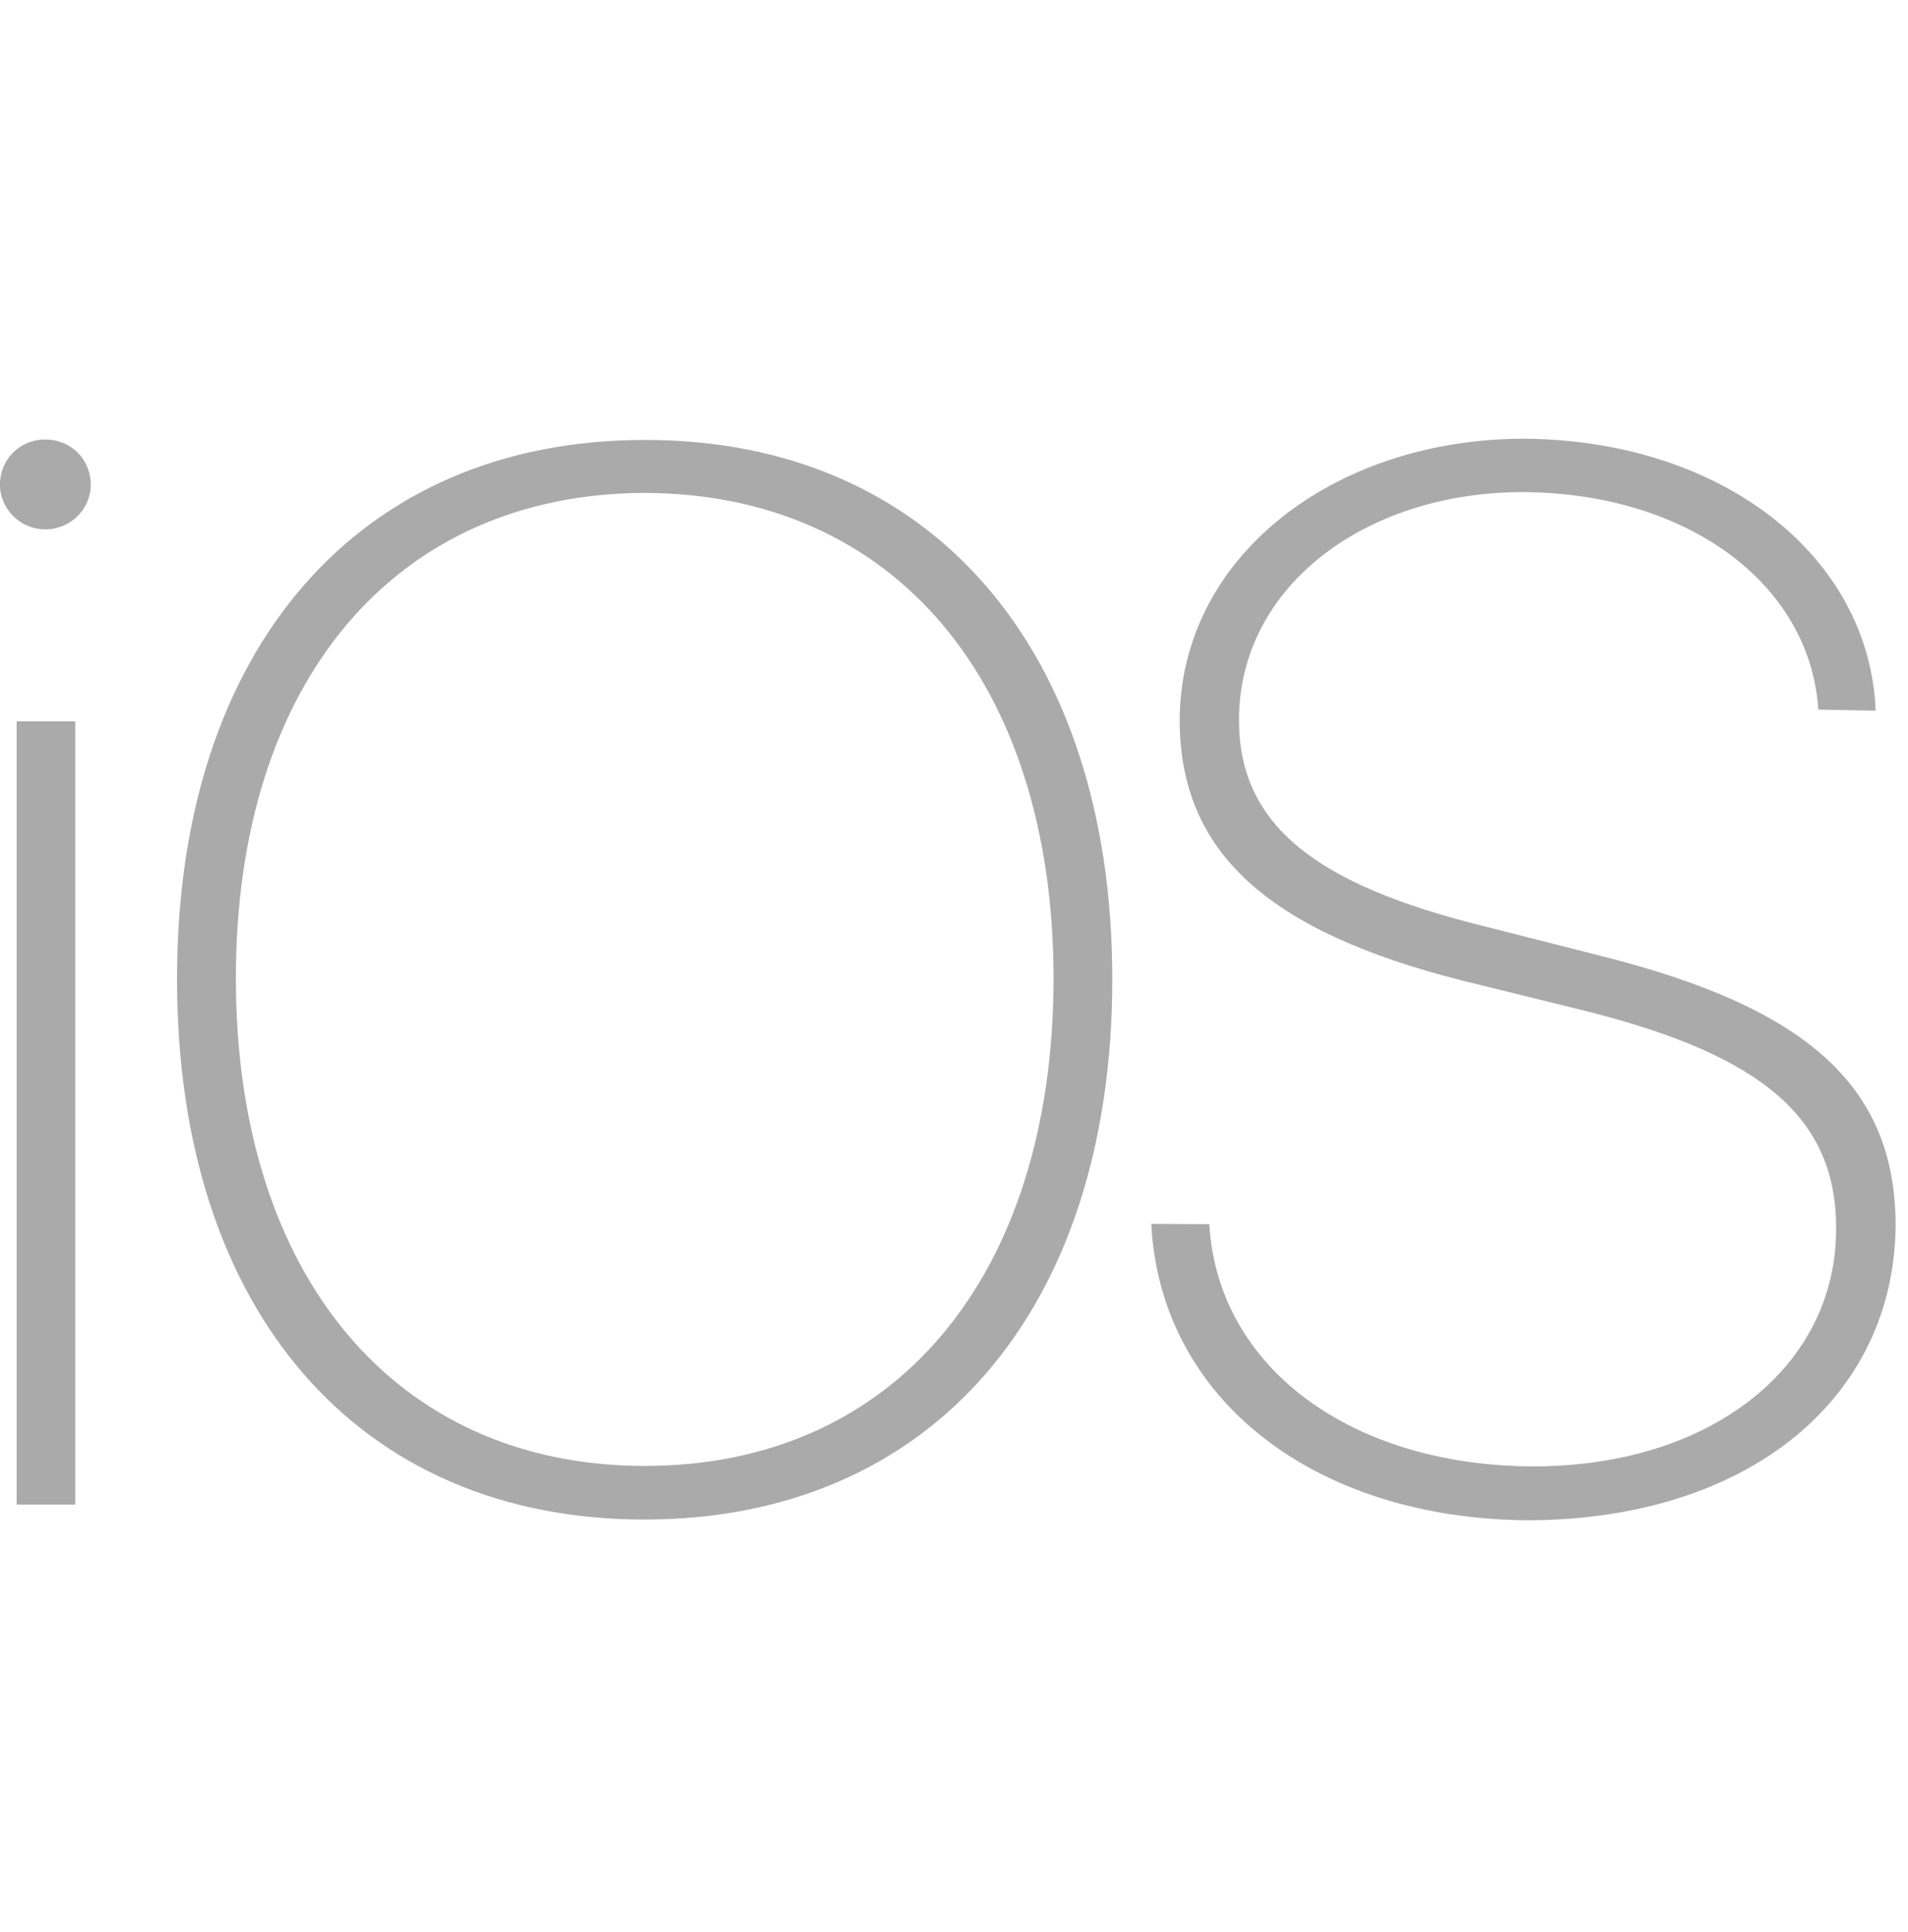 <?xml version="1.0" encoding="UTF-8"?> <svg xmlns="http://www.w3.org/2000/svg" width="80" height="81" viewBox="0 0 80 81" fill="none"><g clip-path="url(#clip0_1076_8144)"><path d="M-0.001 20.326C-0.001 21.337 0.854 22.192 1.892 22.192C2.96 22.192 3.805 21.337 3.805 20.326C3.805 19.238 2.96 18.422 1.892 18.422C0.851 18.422 -0.001 19.238 -0.001 20.326ZM0.698 63.077H3.155V30.237H0.698V63.077Z" fill="#AAAAAA"></path><path d="M7.424 41.061C7.419 54.952 15.03 63.699 27.008 63.701C39.036 63.706 46.633 54.947 46.637 41.056C46.639 27.223 39.031 18.419 27.027 18.444C15.049 18.441 7.402 27.198 7.424 41.061ZM9.89 41.032C9.882 28.564 16.579 20.692 27.031 20.664C37.48 20.693 44.166 28.561 44.174 41.029C44.155 53.524 37.505 61.455 27.03 61.454C16.605 61.455 9.897 53.499 9.89 41.032Z" fill="#AAAAAA"></path><path d="M49.462 30.22C49.486 35.744 53.166 39.044 61.308 41.106L66.529 42.393C73.898 44.246 77.01 46.885 76.985 51.52C76.995 57.263 71.773 61.46 64.318 61.473C56.662 61.461 51.054 57.328 50.705 51.321L48.272 51.307C48.642 58.642 55.108 63.693 64.132 63.732C73.338 63.683 79.45 58.604 79.481 51.32C79.453 45.464 75.667 42.224 67.15 40.079L62.23 38.83C55.16 37.088 51.938 34.582 51.95 30.167C51.955 24.61 57.213 20.638 63.831 20.629C70.751 20.659 75.897 24.476 76.239 29.746L78.645 29.793C78.377 23.281 72.177 18.447 63.889 18.391C55.877 18.407 49.468 23.375 49.462 30.22Z" fill="#AAAAAA"></path></g><defs><clipPath id="clip0_1076_8144"><rect width="79.47" height="80" fill="white" transform="translate(0 0.869)"></rect></clipPath></defs></svg> 